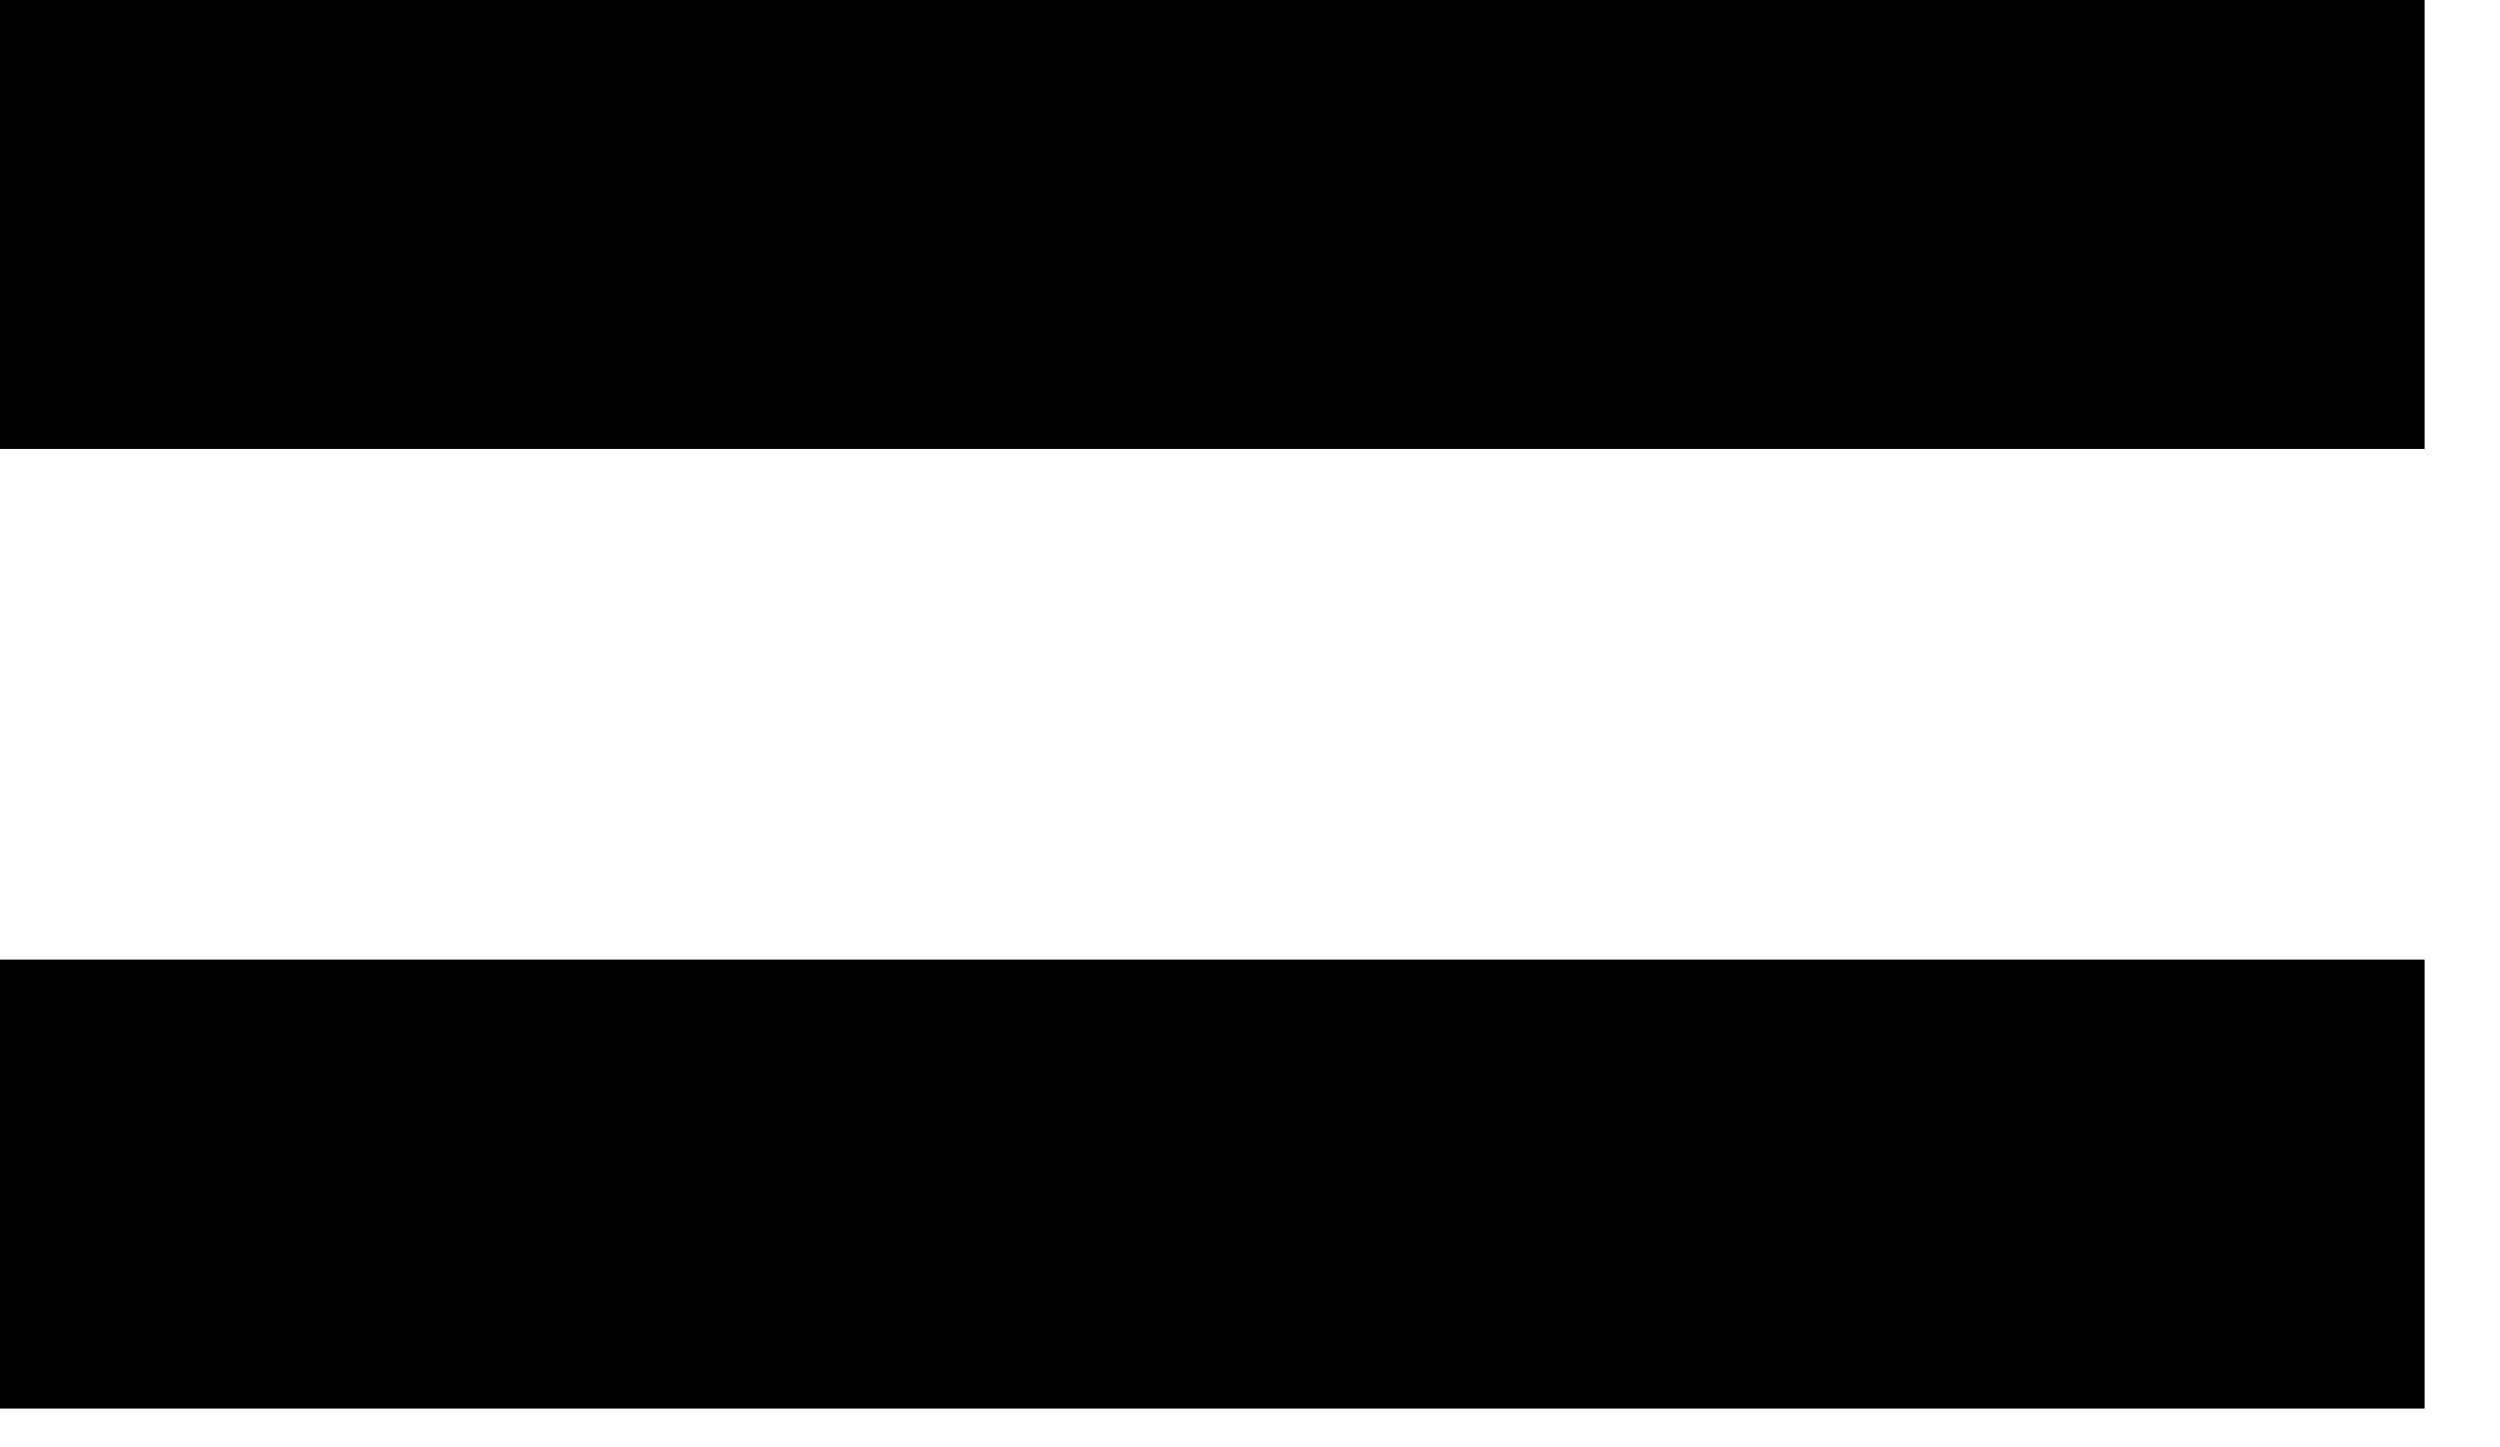 <svg width="19" height="11" viewBox="0 0 19 11" fill="none" xmlns="http://www.w3.org/2000/svg">
<path d="M18.427 0H0V3.412H18.427V0Z" fill="black"/>
<path d="M18.427 7.293H0V10.705H18.427V7.293Z" fill="black"/>
</svg>

